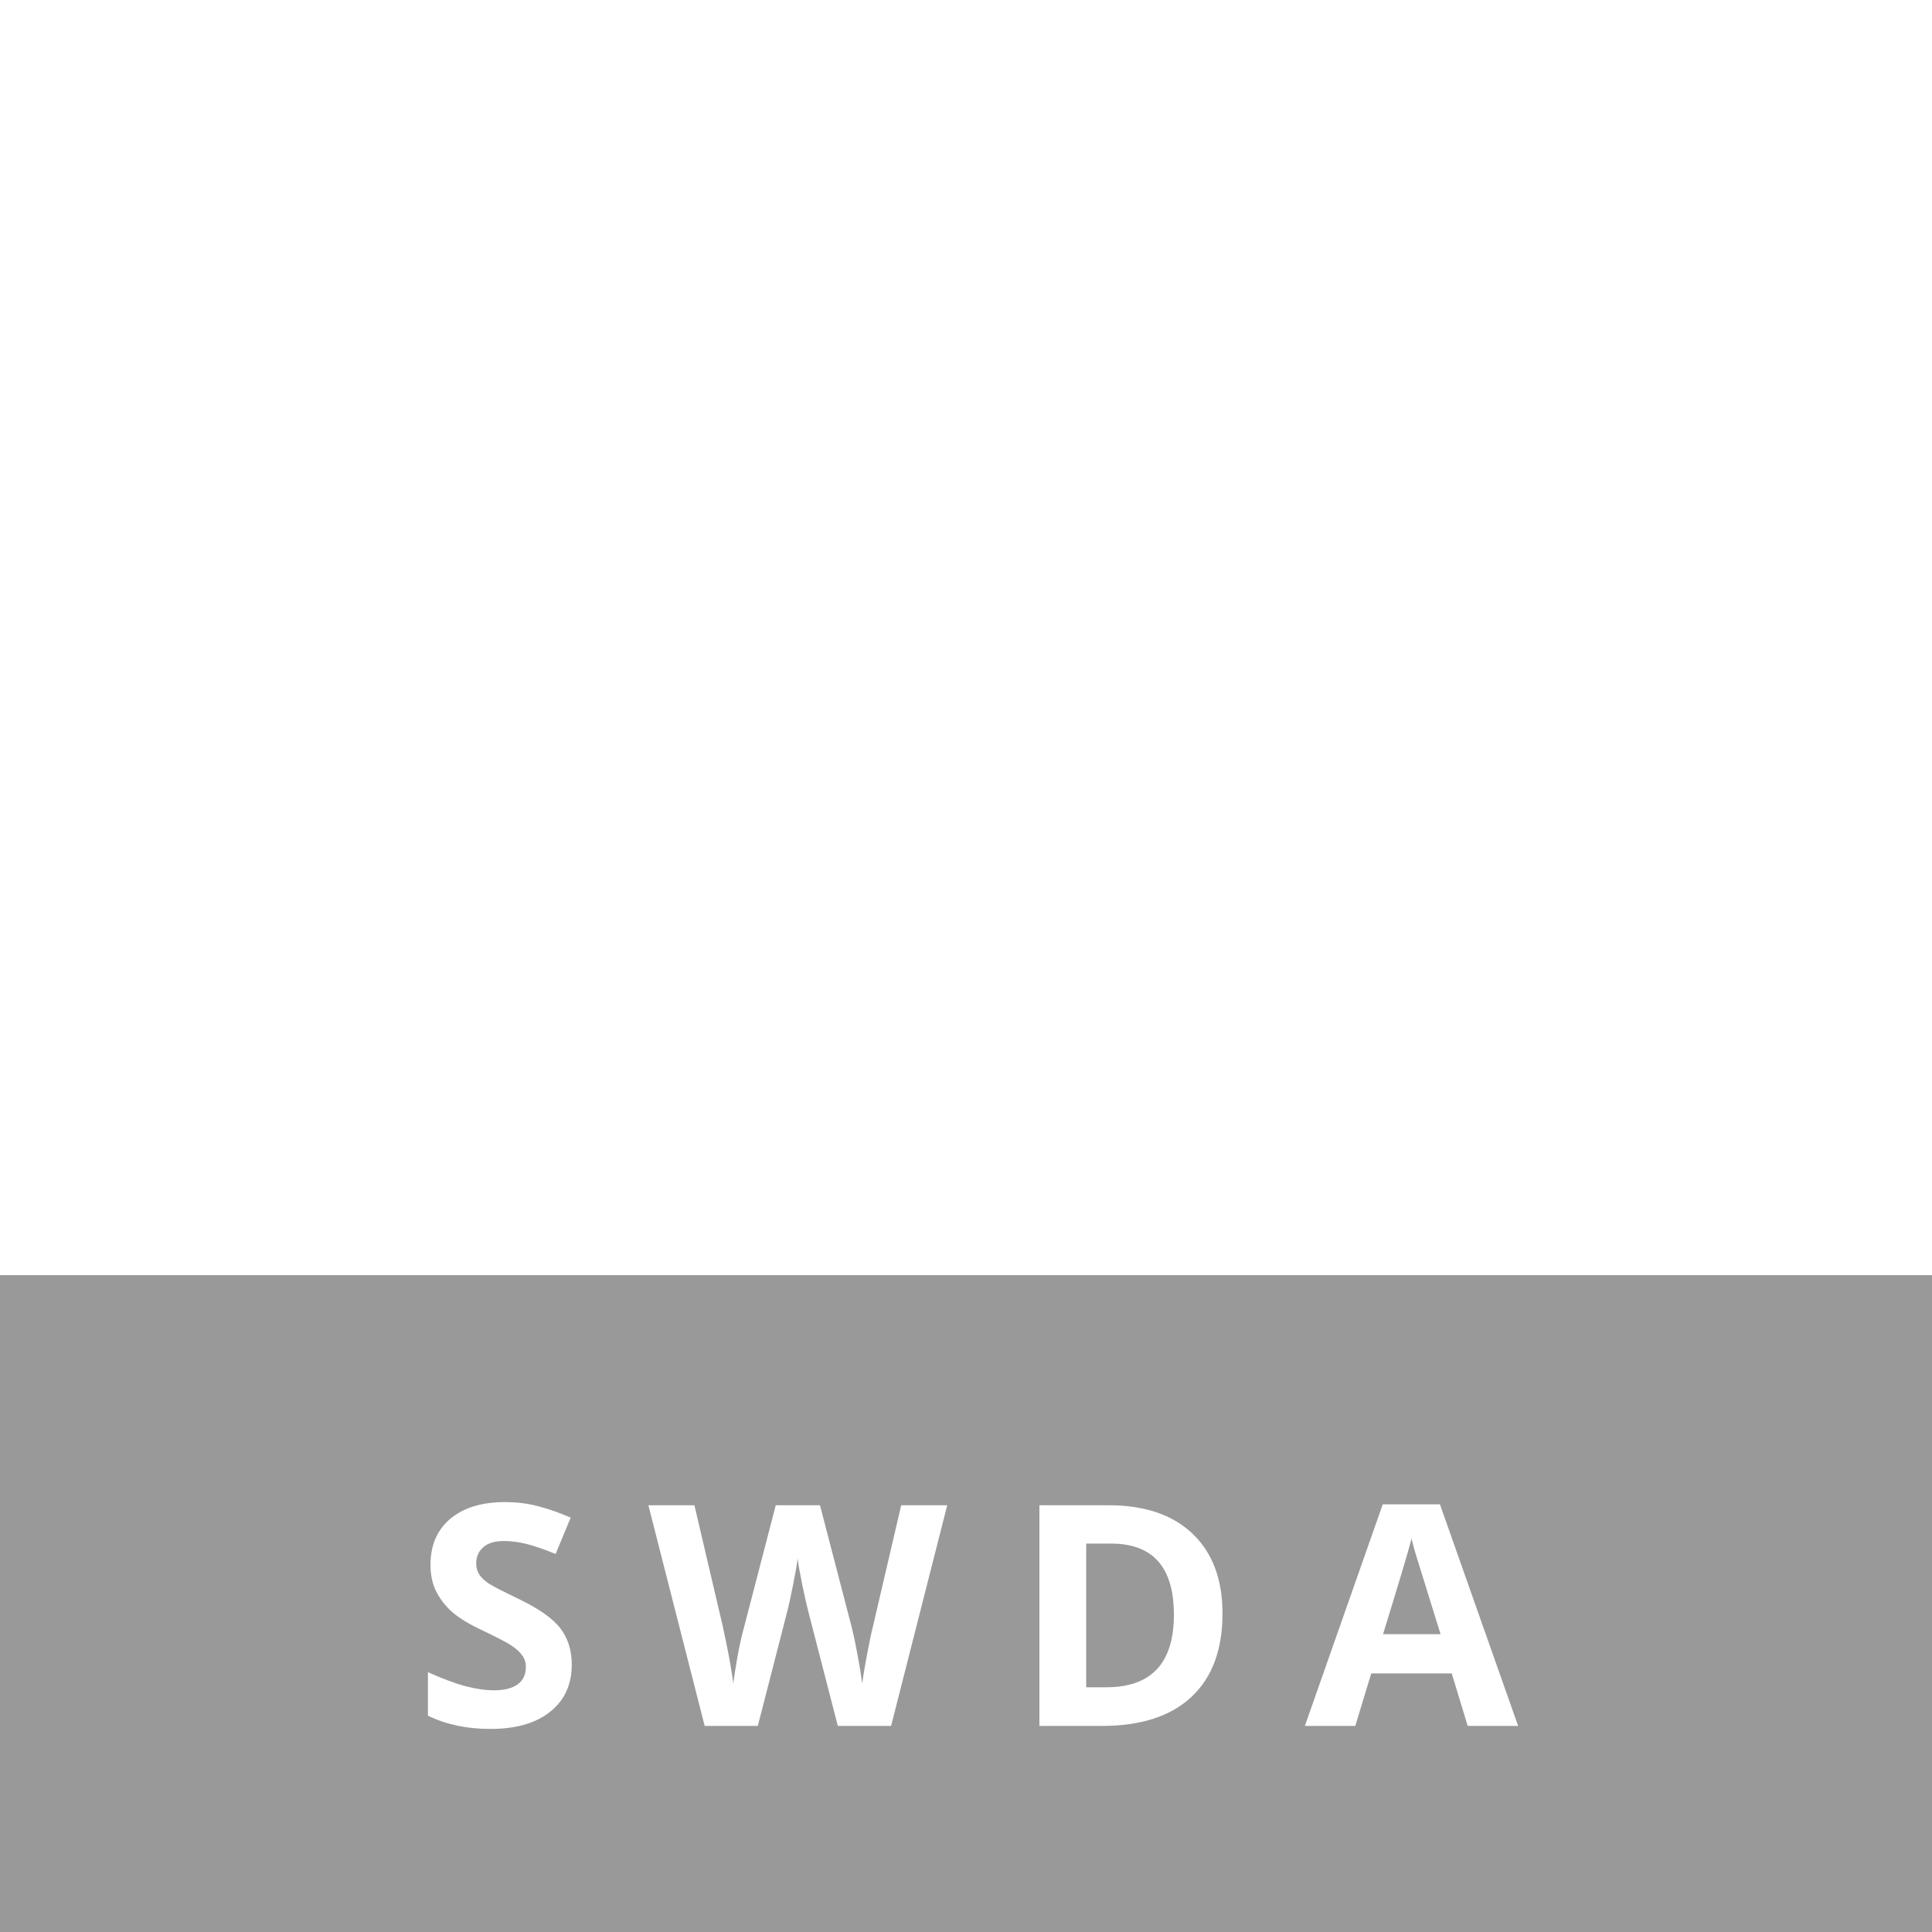 <svg width="150" height="150" viewBox="0 0 150 150" fill="none" xmlns="http://www.w3.org/2000/svg">
<g filter="url(#filter0_b)">
<rect y="99" width="150" height="51" fill="black" fill-opacity="0.4"/>
</g>
<path d="M44.391 129.242C44.391 130.789 43.832 132.008 42.715 132.898C41.605 133.789 40.059 134.234 38.074 134.234C36.246 134.234 34.629 133.891 33.223 133.203V129.828C34.379 130.344 35.355 130.707 36.152 130.918C36.957 131.129 37.691 131.234 38.355 131.234C39.152 131.234 39.762 131.082 40.184 130.777C40.613 130.473 40.828 130.02 40.828 129.418C40.828 129.082 40.734 128.785 40.547 128.527C40.359 128.262 40.082 128.008 39.715 127.766C39.355 127.523 38.617 127.137 37.5 126.605C36.453 126.113 35.668 125.641 35.145 125.188C34.621 124.734 34.203 124.207 33.891 123.605C33.578 123.004 33.422 122.301 33.422 121.496C33.422 119.98 33.934 118.789 34.957 117.922C35.988 117.055 37.41 116.621 39.223 116.621C40.113 116.621 40.961 116.727 41.766 116.938C42.578 117.148 43.426 117.445 44.309 117.828L43.137 120.652C42.223 120.277 41.465 120.016 40.863 119.867C40.27 119.719 39.684 119.645 39.105 119.645C38.418 119.645 37.891 119.805 37.523 120.125C37.156 120.445 36.973 120.863 36.973 121.379C36.973 121.699 37.047 121.98 37.195 122.223C37.344 122.457 37.578 122.688 37.898 122.914C38.227 123.133 38.996 123.531 40.207 124.109C41.809 124.875 42.906 125.645 43.5 126.418C44.094 127.184 44.391 128.125 44.391 129.242ZM69.184 134H65.047L62.727 125C62.641 124.68 62.492 124.02 62.281 123.02C62.078 122.012 61.961 121.336 61.93 120.992C61.883 121.414 61.766 122.094 61.578 123.031C61.391 123.961 61.246 124.625 61.145 125.023L58.836 134H54.711L50.34 116.867H53.914L56.105 126.219C56.488 127.945 56.766 129.441 56.938 130.707C56.984 130.262 57.09 129.574 57.254 128.645C57.426 127.707 57.586 126.98 57.734 126.465L60.23 116.867H63.664L66.16 126.465C66.269 126.895 66.406 127.551 66.57 128.434C66.734 129.316 66.859 130.074 66.945 130.707C67.023 130.098 67.148 129.34 67.32 128.434C67.492 127.52 67.648 126.781 67.789 126.219L69.969 116.867H73.543L69.184 134ZM94.914 125.27C94.914 128.09 94.109 130.25 92.5 131.75C90.898 133.25 88.582 134 85.551 134H80.699V116.867H86.078C88.875 116.867 91.047 117.605 92.594 119.082C94.141 120.559 94.914 122.621 94.914 125.27ZM91.141 125.363C91.141 121.684 89.516 119.844 86.266 119.844H84.332V131H85.891C89.391 131 91.141 129.121 91.141 125.363ZM113.953 134L112.711 129.922H106.465L105.223 134H101.309L107.355 116.797H111.797L117.867 134H113.953ZM111.844 126.875C110.695 123.18 110.047 121.09 109.898 120.605C109.758 120.121 109.656 119.738 109.594 119.457C109.336 120.457 108.598 122.93 107.379 126.875H111.844Z" fill="white"/>
<path d="M116.1 35.25C116.062 35.267 116.018 35.267 115.98 35.25L99.51 18.71C99.449 18.642 99.449 18.538 99.51 18.47C99.54 18.436 99.584 18.416 99.63 18.416C99.676 18.416 99.72 18.436 99.75 18.47L116.25 34.96C116.284 34.99 116.304 35.034 116.304 35.08C116.304 35.126 116.284 35.17 116.25 35.2C116.208 35.236 116.155 35.254 116.1 35.25V35.25Z" fill="white"/>
<path d="M99.65 35.26C99.611 35.275 99.569 35.275 99.53 35.26C99.496 35.23 99.476 35.186 99.476 35.14C99.476 35.094 99.496 35.05 99.53 35.02L116.02 18.53C116.087 18.47 116.189 18.473 116.253 18.537C116.317 18.601 116.32 18.703 116.26 18.77L99.78 35.22C99.743 35.248 99.697 35.262 99.65 35.26V35.26Z" fill="white"/>
<path d="M107.92 38.67C107.824 38.67 107.745 38.596 107.74 38.5V15.17C107.745 15.075 107.824 15 107.92 15C108.012 15.005 108.085 15.078 108.09 15.17V38.5C108.085 38.592 108.012 38.665 107.92 38.67Z" fill="white"/>
<path d="M119.58 27.01H96.24C96.146 27.01 96.07 26.934 96.07 26.84C96.07 26.746 96.146 26.67 96.24 26.67H119.57C119.662 26.675 119.735 26.748 119.74 26.84C119.74 26.93 119.67 27.005 119.58 27.01V27.01Z" fill="white"/>
<path d="M118 21.18H97.73C97.635 21.175 97.56 21.096 97.56 21C97.565 20.908 97.638 20.835 97.73 20.83H118C118.092 20.835 118.165 20.908 118.17 21C118.17 21.096 118.096 21.175 118 21.18V21.18Z" fill="white"/>
<path d="M117.97 32.84H97.73C97.636 32.84 97.56 32.764 97.56 32.67C97.56 32.576 97.636 32.5 97.73 32.5H117.97C118.062 32.505 118.135 32.578 118.14 32.67C118.143 32.716 118.126 32.761 118.094 32.794C118.061 32.826 118.016 32.843 117.97 32.84Z" fill="white"/>
<path d="M107.92 38.67C107.824 38.67 107.745 38.596 107.74 38.5V15.17C107.745 15.075 107.824 15 107.92 15C108.012 15.005 108.085 15.078 108.09 15.17V38.5C108.085 38.592 108.012 38.665 107.92 38.67Z" fill="white"/>
<path d="M102.1 37.08C102.008 37.075 101.935 37.002 101.93 36.91V16.71C101.93 16.616 102.006 16.54 102.1 16.54C102.194 16.54 102.27 16.616 102.27 16.71V36.91C102.27 37.004 102.194 37.08 102.1 37.08Z" fill="white"/>
<path d="M113.75 37.08C113.658 37.075 113.585 37.002 113.58 36.91V16.78C113.58 16.686 113.656 16.61 113.75 16.61C113.844 16.61 113.92 16.686 113.92 16.78V36.91C113.92 37.004 113.844 37.08 113.75 37.08Z" fill="white"/>
<path d="M119.58 27.01C119.534 27.012 119.49 26.994 119.46 26.96L107.79 15.29C107.73 15.223 107.733 15.12 107.797 15.057C107.861 14.993 107.963 14.99 108.03 15.05L119.7 26.71C119.761 26.778 119.761 26.882 119.7 26.95C119.671 26.987 119.627 27.009 119.58 27.01V27.01Z" fill="white"/>
<path d="M107.92 38.67C107.878 38.686 107.832 38.686 107.79 38.67L96.1 26.96C96.039 26.892 96.039 26.788 96.1 26.72C96.13 26.686 96.174 26.666 96.22 26.666C96.266 26.666 96.31 26.686 96.34 26.72L108.01 38.39C108.044 38.42 108.064 38.464 108.064 38.51C108.064 38.556 108.044 38.6 108.01 38.63C107.985 38.652 107.953 38.666 107.92 38.67Z" fill="white"/>
<path d="M107.92 38.67C107.878 38.686 107.832 38.686 107.79 38.67C107.756 38.64 107.736 38.596 107.736 38.55C107.736 38.504 107.756 38.46 107.79 38.43L119.46 26.76C119.49 26.726 119.534 26.706 119.58 26.706C119.626 26.706 119.67 26.726 119.7 26.76C119.761 26.828 119.761 26.932 119.7 27L108.03 38.63C107.999 38.656 107.96 38.67 107.92 38.67Z" fill="white"/>
<path d="M96.24 27.01C96.191 27.013 96.144 26.994 96.11 26.96C96.075 26.93 96.056 26.886 96.056 26.84C96.056 26.794 96.075 26.75 96.11 26.72L107.79 15.05C107.857 14.99 107.959 14.993 108.023 15.057C108.087 15.12 108.09 15.223 108.03 15.29L96.36 26.96C96.328 26.991 96.285 27.009 96.24 27.01V27.01Z" fill="white"/>
<path fill-rule="evenodd" clip-rule="evenodd" d="M96.06 26.82C96.055 33.353 101.347 38.654 107.88 38.66C114.411 38.66 119.709 33.371 119.72 26.84C119.726 20.306 114.434 15.005 107.9 15C101.367 14.995 96.066 20.287 96.06 26.82ZM96.4 26.837C96.396 20.492 101.536 15.345 107.88 15.34C114.225 15.345 119.369 20.485 119.38 26.83C119.38 33.174 114.238 38.318 107.893 38.32C101.549 38.322 96.404 33.181 96.4 26.837Z" fill="white"/>
<path d="M108.89 26.83C108.89 27.382 108.442 27.83 107.89 27.83C107.338 27.83 106.89 27.382 106.89 26.83C106.89 26.278 107.338 25.83 107.89 25.83C108.442 25.83 108.89 26.278 108.89 26.83" fill="white"/>
<path d="M108.65 32.67C108.65 33.073 108.323 33.4 107.92 33.4C107.517 33.4 107.19 33.073 107.19 32.67C107.19 32.267 107.517 31.94 107.92 31.94C108.323 31.94 108.65 32.267 108.65 32.67" fill="white"/>
<path d="M102.81 21C102.81 21.403 102.483 21.73 102.08 21.73C101.677 21.73 101.35 21.403 101.35 21C101.35 20.597 101.677 20.27 102.08 20.27C102.483 20.27 102.81 20.597 102.81 21" fill="white"/>
<path d="M103.1 32.67C103.1 33.222 102.652 33.67 102.1 33.67C101.548 33.67 101.1 33.222 101.1 32.67C101.1 32.118 101.548 31.67 102.1 31.67C102.652 31.67 103.1 32.118 103.1 32.67" fill="white"/>
<path d="M120.31 26.84C120.31 27.243 119.983 27.57 119.58 27.57C119.177 27.57 118.85 27.243 118.85 26.84C118.85 26.437 119.177 26.11 119.58 26.11C119.983 26.11 120.31 26.437 120.31 26.84" fill="white"/>
<path d="M98.46 32.67C98.46 33.073 98.133 33.4 97.73 33.4C97.327 33.4 97 33.073 97 32.67C97 32.267 97.327 31.94 97.73 31.94C98.133 31.94 98.46 32.267 98.46 32.67" fill="white"/>
<path d="M114.73 16.78C114.73 17.332 114.282 17.78 113.73 17.78C113.178 17.78 112.73 17.332 112.73 16.78C112.73 16.228 113.178 15.78 113.73 15.78C114.282 15.78 114.73 16.228 114.73 16.78" fill="white"/>
<path d="M98.72 21.02C98.72 21.572 98.272 22.02 97.72 22.02C97.168 22.02 96.72 21.572 96.72 21.02C96.72 20.468 97.168 20.02 97.72 20.02C98.272 20.02 98.72 20.468 98.72 21.02" fill="white"/>
<path d="M118.73 21C118.73 21.403 118.403 21.73 118 21.73C117.597 21.73 117.27 21.403 117.27 21C117.27 20.597 117.597 20.27 118 20.27C118.403 20.27 118.73 20.597 118.73 21" fill="white"/>
<path d="M114.48 26.85C114.48 27.253 114.153 27.58 113.75 27.58C113.347 27.58 113.02 27.253 113.02 26.85C113.02 26.447 113.347 26.12 113.75 26.12C114.153 26.12 114.48 26.447 114.48 26.85" fill="white"/>
<path d="M100.37 18.58C100.37 18.841 100.231 19.082 100.005 19.212C99.779 19.343 99.501 19.343 99.275 19.212C99.049 19.082 98.91 18.841 98.91 18.58C98.91 18.319 99.049 18.078 99.275 17.948C99.501 17.817 99.779 17.817 100.005 17.948C100.231 18.078 100.37 18.319 100.37 18.58" fill="white"/>
<path d="M45.03 18.62H42.22C42.159 18.616 42.102 18.652 42.08 18.71L37.34 27.5L32.56 18.71C32.528 18.657 32.472 18.624 32.41 18.62H29.61C29.518 18.625 29.445 18.698 29.44 18.79V35.33C29.445 35.422 29.518 35.495 29.61 35.5H32.29C32.382 35.495 32.455 35.422 32.46 35.33V24.53L36.68 31.88C36.706 31.934 36.76 31.968 36.82 31.97H37.82C37.88 31.968 37.934 31.934 37.96 31.88L42.1 24.51V35.32C42.105 35.415 42.184 35.49 42.28 35.49H44.98C45.028 35.489 45.074 35.471 45.11 35.44C45.124 35.401 45.124 35.359 45.11 35.32V18.78C45.118 18.715 45.087 18.652 45.03 18.62Z" fill="white"/>
<path d="M87.1 18.57H84.58C84.488 18.575 84.415 18.648 84.41 18.74V35.38C84.415 35.472 84.488 35.545 84.58 35.55H87.1C87.192 35.545 87.265 35.472 87.27 35.38V18.78C87.287 18.728 87.277 18.671 87.243 18.628C87.208 18.586 87.154 18.564 87.1 18.57Z" fill="white"/>
<path d="M80.18 32.43L78.35 30.58C78.32 30.546 78.276 30.526 78.23 30.526C78.184 30.526 78.14 30.546 78.11 30.58C76.949 31.855 75.304 32.581 73.58 32.58C72.147 32.558 70.785 31.952 69.809 30.902C68.833 29.853 68.328 28.451 68.41 27.02V27.02C68.386 25.572 68.912 24.168 69.88 23.09C70.832 22.057 72.175 21.473 73.58 21.48C75.262 21.526 76.855 22.246 78 23.48C78.07 23.547 78.18 23.547 78.25 23.48L80.1 21.32C80.161 21.252 80.161 21.148 80.1 21.08C78.404 19.36 76.064 18.431 73.65 18.52C71.368 18.462 69.163 19.341 67.547 20.953C65.932 22.565 65.047 24.768 65.1 27.05V27.1C65.088 29.336 65.949 31.489 67.5 33.1C69.081 34.704 71.248 35.592 73.5 35.56C76.055 35.641 78.512 34.569 80.19 32.64C80.235 32.576 80.231 32.489 80.18 32.43Z" fill="white"/>
<path d="M60.24 27.07C59.259 26.383 58.127 25.94 56.94 25.78H56.86H56.79L55.97 25.6C55.677 25.557 55.386 25.497 55.1 25.42C54.458 25.296 53.855 25.022 53.34 24.62C53.03 24.318 52.857 23.903 52.86 23.47V23.29C52.968 22.18 53.904 21.335 55.02 21.34C55.333 21.311 55.647 21.311 55.96 21.34C57.211 21.418 58.405 21.89 59.37 22.69C59.427 22.729 59.502 22.729 59.56 22.69V22.69C59.602 22.705 59.648 22.705 59.69 22.69L61.23 20.78C61.264 20.75 61.284 20.706 61.284 20.66C61.284 20.614 61.264 20.57 61.23 20.54C59.679 19.176 57.664 18.46 55.6 18.54C52.19 18.54 49.89 20.54 49.89 23.54V23.6C49.842 24.757 50.281 25.881 51.1 26.7C52.043 27.491 53.184 28.01 54.4 28.2L54.95 28.31L55.33 28.39L55.88 28.49L56.36 28.58C56.985 28.686 57.581 28.921 58.11 29.27C58.558 29.614 58.808 30.156 58.78 30.72V30.72C58.78 31.9 57.85 32.72 56.31 32.8H55.77H55.29C53.791 32.725 52.37 32.111 51.29 31.07C51.248 31.028 51.188 31.009 51.13 31.02V31.02C51.084 31.026 51.042 31.047 51.01 31.08L49.34 32.89C49.274 32.956 49.274 33.064 49.34 33.13C51.069 34.773 53.386 35.652 55.77 35.57C59.45 35.57 61.77 33.57 61.77 30.57V30.57C61.862 29.223 61.291 27.917 60.24 27.07V27.07Z" fill="white"/>
<path d="M102.81 16.78C102.81 17.183 102.483 17.51 102.08 17.51C101.677 17.51 101.35 17.183 101.35 16.78C101.35 16.377 101.677 16.05 102.08 16.05C102.483 16.05 102.81 16.377 102.81 16.78" fill="white"/>
<path fill-rule="evenodd" clip-rule="evenodd" d="M126.15 64.612C127.977 64.548 129.762 65.173 131.15 66.362H131.23V62.782C129.747 62.335 128.209 62.092 126.66 62.062C121.57 62.062 119.49 65.062 119.49 68.132C119.49 71.632 122.21 72.963 124.78 73.993C127.61 75.132 128.89 75.812 128.89 77.632C128.89 79.192 127.83 80.302 125.64 80.302C123.539 80.378 121.48 79.705 119.83 78.403H119.76V82.123C121.496 82.656 123.304 82.912 125.12 82.882C129.38 82.882 132.78 80.882 132.78 76.463C132.78 72.623 129.91 71.373 127.34 70.302C124.77 69.233 123.34 68.593 123.34 66.882C123.34 65.552 124.34 64.642 126.2 64.642M19.26 57.352C19.26 58.43 19.91 59.401 20.907 59.812C21.903 60.222 23.049 59.991 23.808 59.226C24.567 58.461 24.79 57.314 24.372 56.321C23.954 55.327 22.978 54.684 21.9 54.693C21.196 54.693 20.522 54.973 20.026 55.473C19.53 55.972 19.255 56.649 19.26 57.352M17 82.353H26.7V80.782L24.2 80.362V62.182H23.83L17 62.943V64.463L19.49 64.953V80.343L17 80.782V82.353ZM109.85 64.532C112.68 64.532 113.44 66.403 113.44 69.933V70.272H105.74C105.85 65.942 107.29 64.532 109.85 64.532M53.85 70.532C53.85 67.233 55.4 65.373 57.85 65.373C59.96 65.373 61.28 66.692 61.28 69.162V82.392H66.1V69.243C66.1 65.373 63.95 62.032 59.53 62.032C57.228 62.003 55.086 63.204 53.91 65.183V53.932H53.53L46.7 54.693V56.212L49.19 56.712V82.392H53.91L53.85 70.532ZM93.96 71.793C93.96 67.683 95.84 65.972 98.83 65.972C99.401 65.973 99.969 66.05 100.52 66.203H100.64V62.222C100.186 62.088 99.714 62.024 99.24 62.032C96.37 62.032 94.71 63.962 93.81 66.513V62.182H93.43L86.75 62.943V64.463L89.24 64.953V82.392H93.96V71.793ZM117.1 81.522V79.282V79.282C115.594 79.738 114.033 79.98 112.46 80.002C107.46 80.002 105.86 77.683 105.78 72.782H118V70.312C118 66.172 116.08 62.032 110 62.032C104.53 62.032 100.91 65.412 100.91 72.362C100.91 79.312 104.76 82.853 111.17 82.853C113.245 82.866 115.295 82.411 117.17 81.522M76.5 79.782C74.39 79.782 73.33 78.562 73.33 76.213C73.33 73.862 74.61 72.832 77.33 72.832H80.1V75.942C80.138 76.931 79.778 77.893 79.102 78.614C78.426 79.336 77.489 79.757 76.5 79.782M37.64 56.523C39.973 56.511 42.244 57.27 44.1 58.682H44.17V54.782C42.144 54.086 40.012 53.748 37.87 53.782C31.23 53.782 28.29 57.653 28.29 61.712C28.29 66.433 31.72 68.332 35.15 69.812C39.83 71.862 41.72 72.812 41.72 75.743C41.72 78.213 40.32 80.112 36.14 80.112C33.507 80.13 30.948 79.244 28.89 77.603H28.78V81.672C31.059 82.525 33.477 82.949 35.91 82.922C41.79 82.922 46.4 80.183 46.4 74.263C46.4 68.942 42.32 67.153 38.51 65.442C34.7 63.733 32.78 62.782 32.78 60.273C32.78 58.222 34.28 56.593 37.61 56.593M80.23 82.392H84.8V68.903C84.8 64.843 82.5 62.032 77.03 62.032C74.602 61.972 72.212 62.633 70.16 63.932V66.213H70.24C71.995 65.369 73.913 64.915 75.86 64.882C78.86 64.882 80.08 66.172 80.08 68.672V70.353H77.1C72.23 70.353 68.72 72.353 68.72 76.882C68.72 80.532 71.06 82.882 74.83 82.882C77.057 82.968 79.147 81.813 80.26 79.882L80.23 82.392Z" fill="white"/>
<defs>
<filter id="filter0_b" x="-10.873" y="88.127" width="171.746" height="72.746" filterUnits="userSpaceOnUse" color-interpolation-filters="sRGB">
<feFlood flood-opacity="0" result="BackgroundImageFix"/>
<feGaussianBlur in="BackgroundImage" stdDeviation="5.437"/>
<feComposite in2="SourceAlpha" operator="in" result="effect1_backgroundBlur"/>
<feBlend mode="normal" in="SourceGraphic" in2="effect1_backgroundBlur" result="shape"/>
</filter>
</defs>
</svg>

